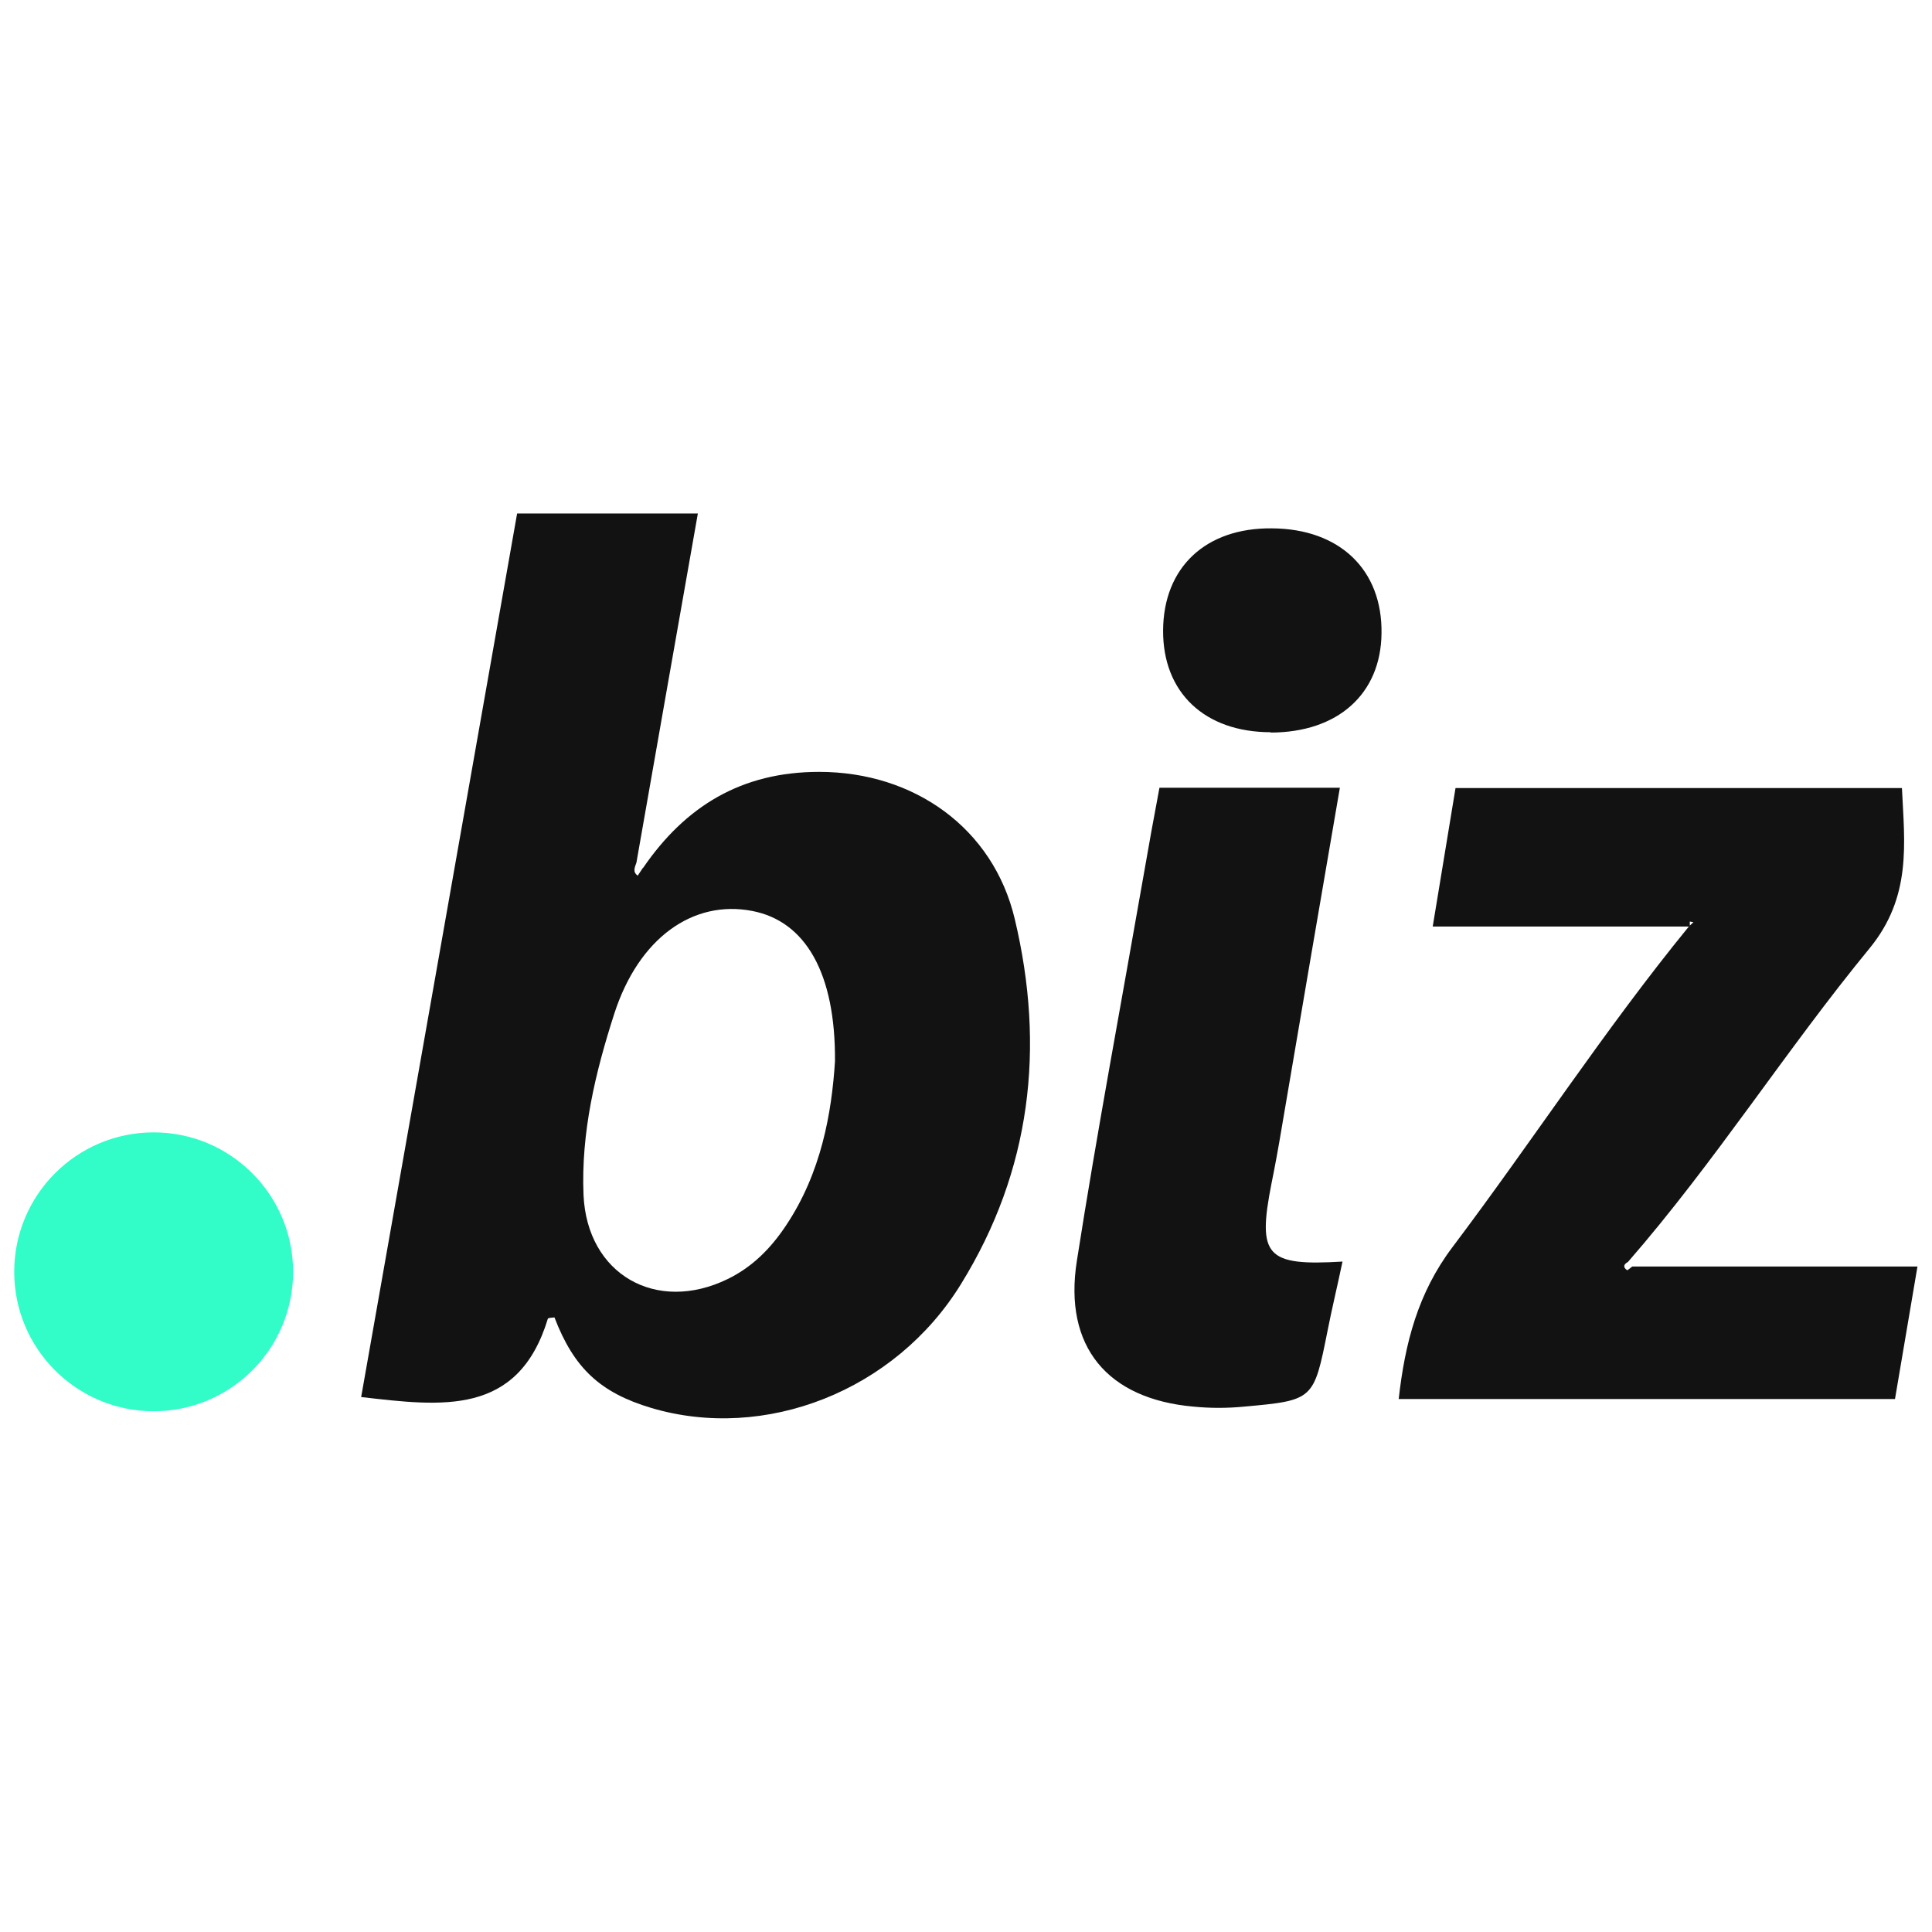 <?xml version="1.0" encoding="UTF-8"?>
<svg id="Layer_1" data-name="Layer 1" xmlns="http://www.w3.org/2000/svg" viewBox="0 0 58.47 58.47">
  <circle cx="4.65" cy="38.49" r="4.22" style="fill: #32fdc9;"/>
  <path d="M19.46,26.27c1.28-1.87,2.98-2.91,5.33-2.91,2.88,0,5.27,1.71,5.92,4.45,.93,3.9,.49,7.62-1.62,11.04-2,3.26-5.95,4.78-9.38,3.76-1.54-.46-2.34-1.2-2.93-2.74-.07,.01-.19,.01-.2,.04-.9,2.96-3.21,2.65-5.65,2.37L15.65,15.54h5.47c-.63,3.55-1.24,7.06-1.86,10.57-.05,.14-.12,.28,.04,.39l.16-.24Zm5.81,5.85c.02-2.68-.9-4.24-2.5-4.55-1.8-.35-3.44,.82-4.18,3.11-.57,1.77-1.01,3.6-.93,5.49,.11,2.4,2.2,3.59,4.36,2.54,.74-.36,1.3-.92,1.76-1.61,1.08-1.61,1.39-3.43,1.49-4.98Z" style="fill: #121212;"/>
  <path d="M51.16,28.04h-7.8l.69-4.19h13.51c.08,1.68,.3,3.29-.98,4.85-2.53,3.08-4.68,6.47-7.31,9.49-.13,.07-.16,.16-.03,.25,.02,.01,.1-.07,.16-.11h8.63l-.68,4.01h-15.02c.19-1.69,.58-3.21,1.63-4.6,2.42-3.21,4.61-6.59,7.16-9.71,.04-.04,.09-.08,.13-.12l-.11-.02v.16Z" style="fill: #121212;"/>
  <path d="M40.63,38.18c-.16,.76-.32,1.42-.45,2.08-.42,2.11-.42,2.12-2.53,2.31-.51,.05-1.02,.05-1.53,0-2.6-.23-3.94-1.81-3.53-4.41,.61-3.9,1.34-7.78,2.02-11.67,.15-.87,.31-1.75,.48-2.65h5.46c-.6,3.5-1.19,6.92-1.77,10.35-.09,.54-.19,1.09-.3,1.63-.43,2.19-.17,2.5,2.15,2.36Z" style="fill: #121212;"/>
  <path d="M38.46,22.16c-2,0-3.27-1.2-3.26-3.08,.01-1.91,1.29-3.11,3.29-3.09,2.05,.01,3.35,1.25,3.32,3.18-.02,1.83-1.32,3-3.36,3Z" style="fill: #121212;"/>
</svg>
